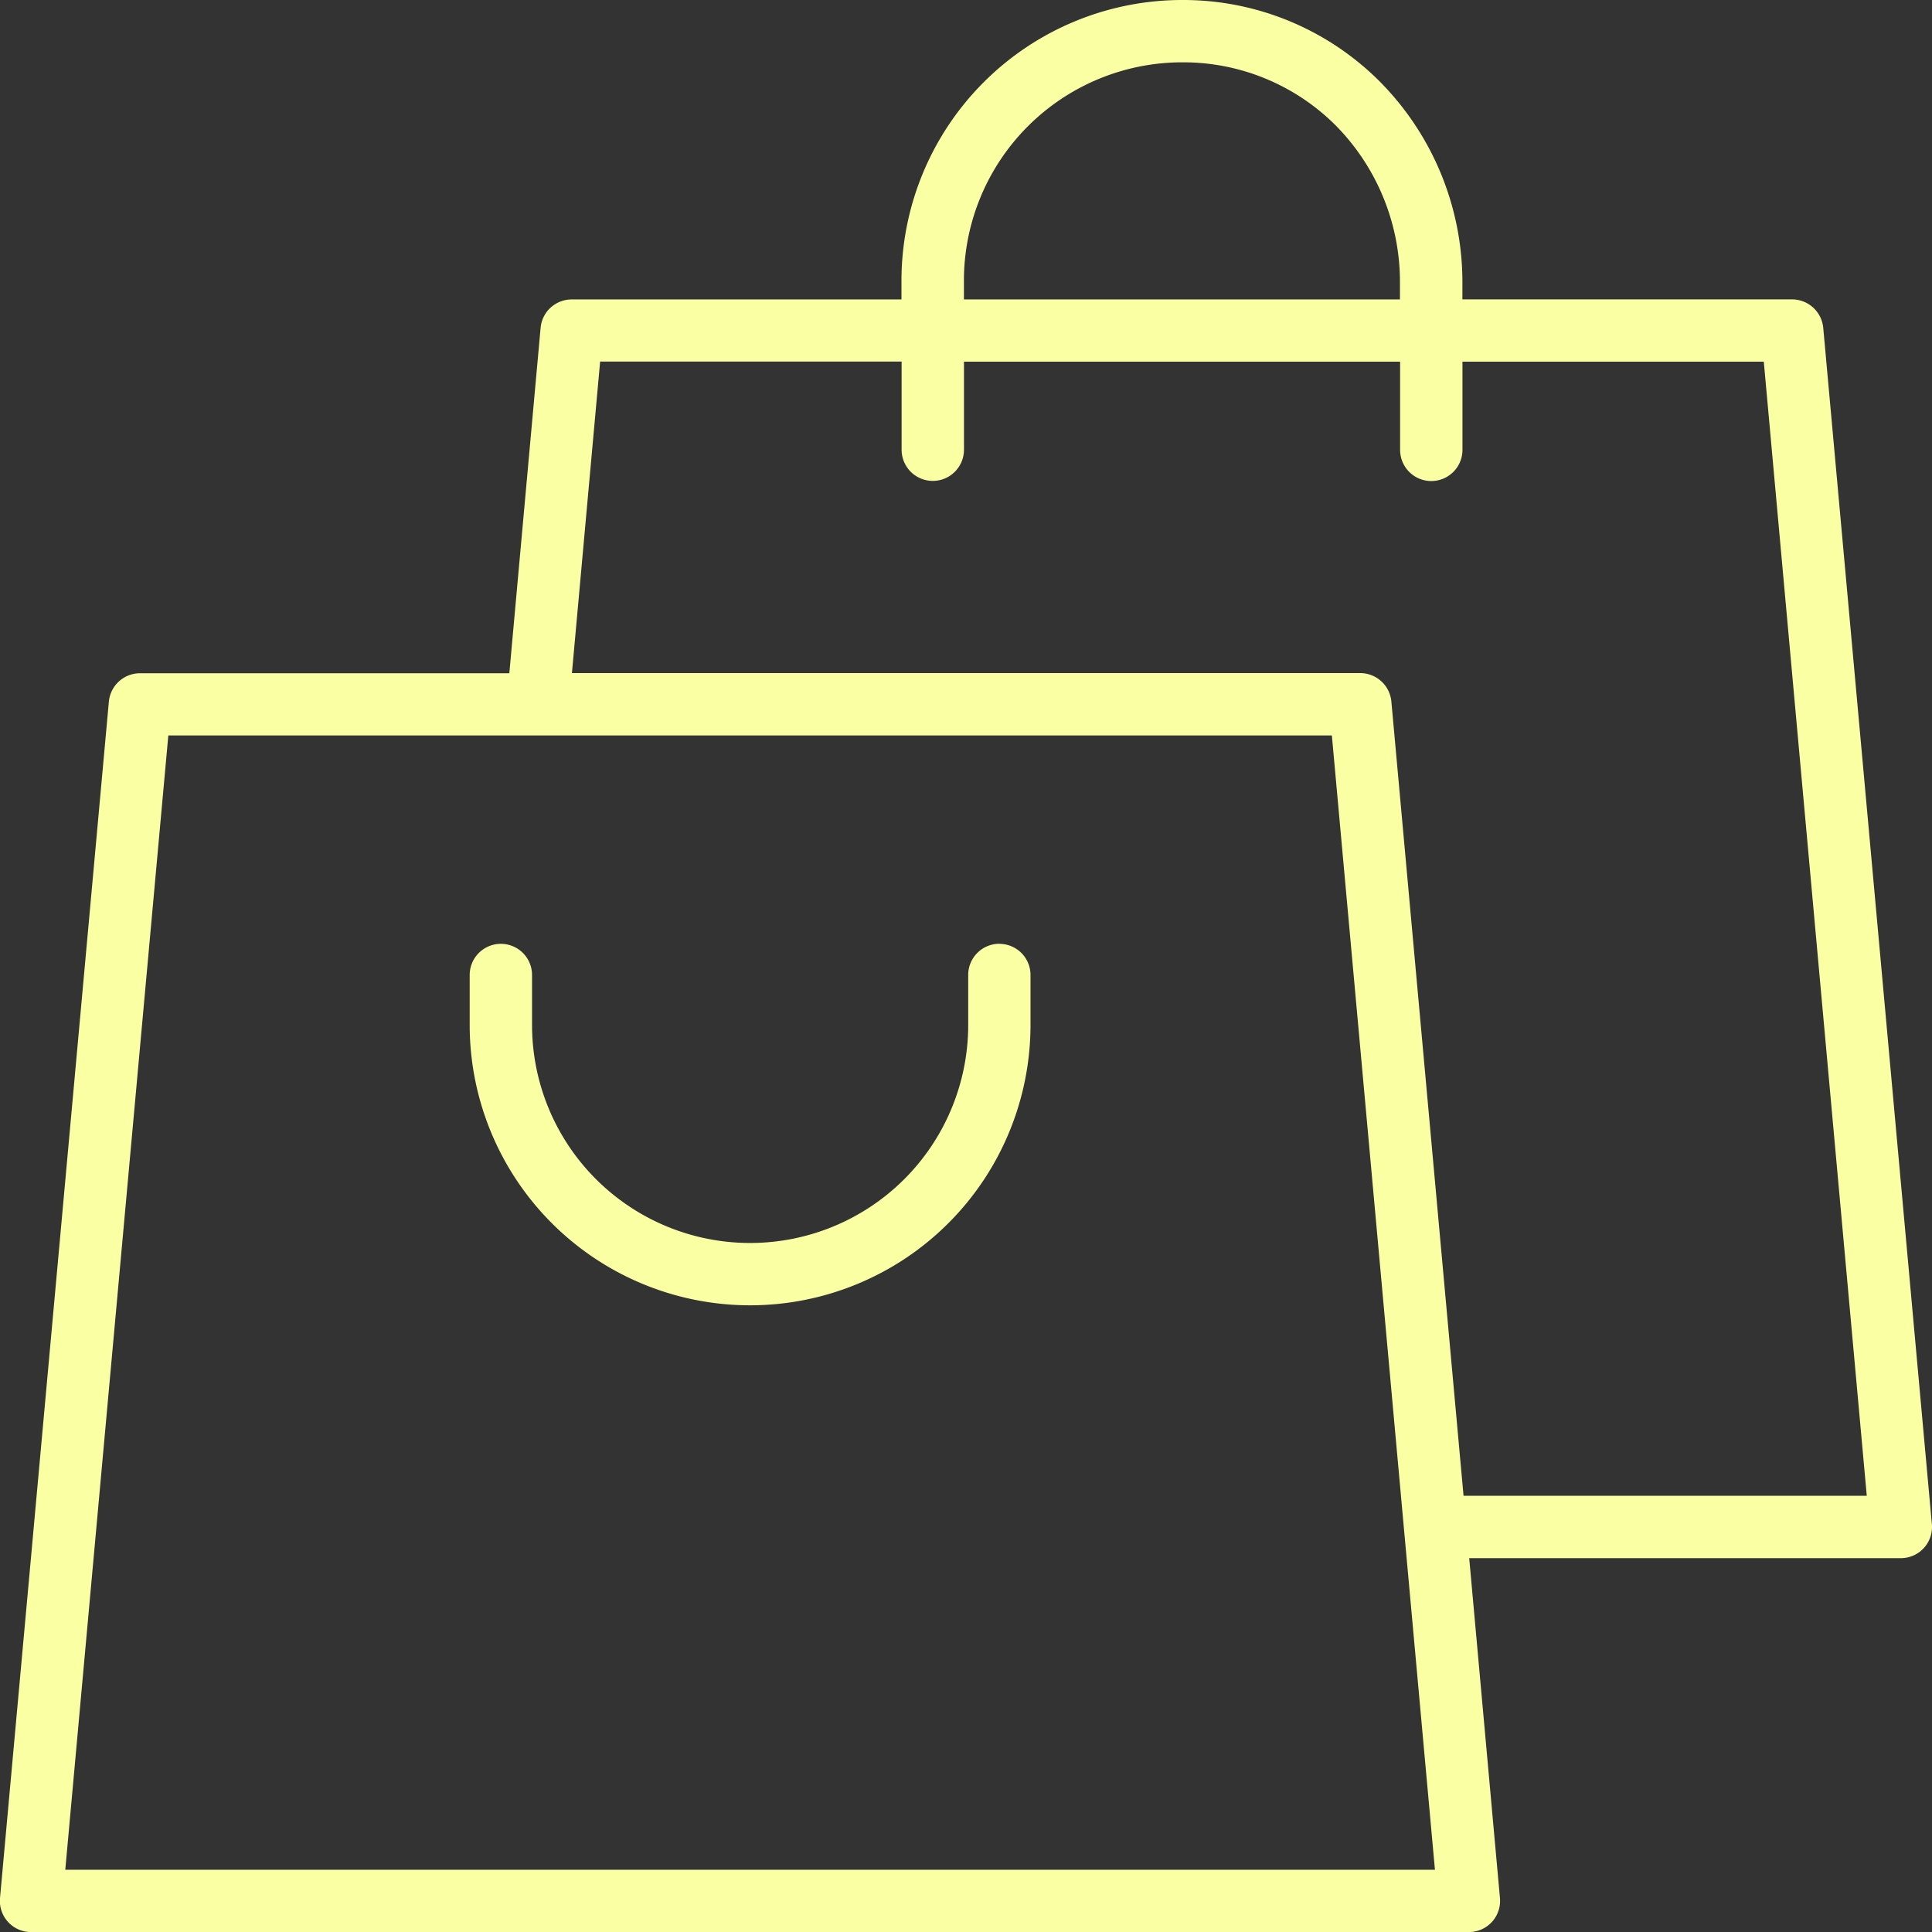 <svg id="Group_264" data-name="Group 264" xmlns="http://www.w3.org/2000/svg" xmlns:xlink="http://www.w3.org/1999/xlink" width="64.724" height="64.727" viewBox="0 0 64.724 64.727">
  <rect x="0" y="0" width="64.724" height="64.727" fill="#333333" stroke="none"/>
  <defs>
    <clipPath id="clip-path">
      <rect id="Rectangle_57" data-name="Rectangle 57" width="64.724" height="64.727" fill="#fbffa4"/>
    </clipPath>
  </defs>
  <g id="Group_255" data-name="Group 255" clip-path="url(#clip-path)">
    <path id="Path_204" data-name="Path 204" d="M140.267,246.182a1.045,1.045,0,0,0-1.044,1.044V248.9a7.306,7.306,0,1,1-14.612,0v-1.671a1.044,1.044,0,1,0-2.089,0V248.9a9.394,9.394,0,1,0,18.788,0v-1.671a1.043,1.043,0,0,0-1.043-1.044Z" transform="translate(-106.787 -214.565)" fill="#fbffa4"/>
    <path id="Path_205" data-name="Path 205" d="M61.08,10.979a1.05,1.05,0,0,0-1.046-.949H48.992V9.4a9.541,9.541,0,0,0-2.769-6.669A9.3,9.3,0,0,0,39.6,0,9.407,9.407,0,0,0,30.2,9.4v.632H19.151a1.044,1.044,0,0,0-1.04.95L17.063,22.555H4.689a1.047,1.047,0,0,0-1.042.952L0,63.588a1.044,1.044,0,0,0,1.04,1.138h48.17a1.044,1.044,0,0,0,1.04-1.138L49.22,52.2H63.68a1.044,1.044,0,0,0,1.04-1.138ZM32.292,9.4A7.316,7.316,0,0,1,39.6,2.088a7.217,7.217,0,0,1,5.139,2.106A7.459,7.459,0,0,1,46.9,9.4v.632H32.292ZM2.187,62.639l3.452-38h38.98l3.453,38ZM49.03,50.111l-2.417-26.6a1.048,1.048,0,0,0-1.043-.961H19.16l.945-10.438h10.1v2.954a1.044,1.044,0,0,0,2.089,0V12.117H46.905v2.954a1.044,1.044,0,1,0,2.089,0V12.117H59.089l3.45,37.994Z" transform="translate(0)" fill="#fbffa4"/>
  </g>
</svg>
